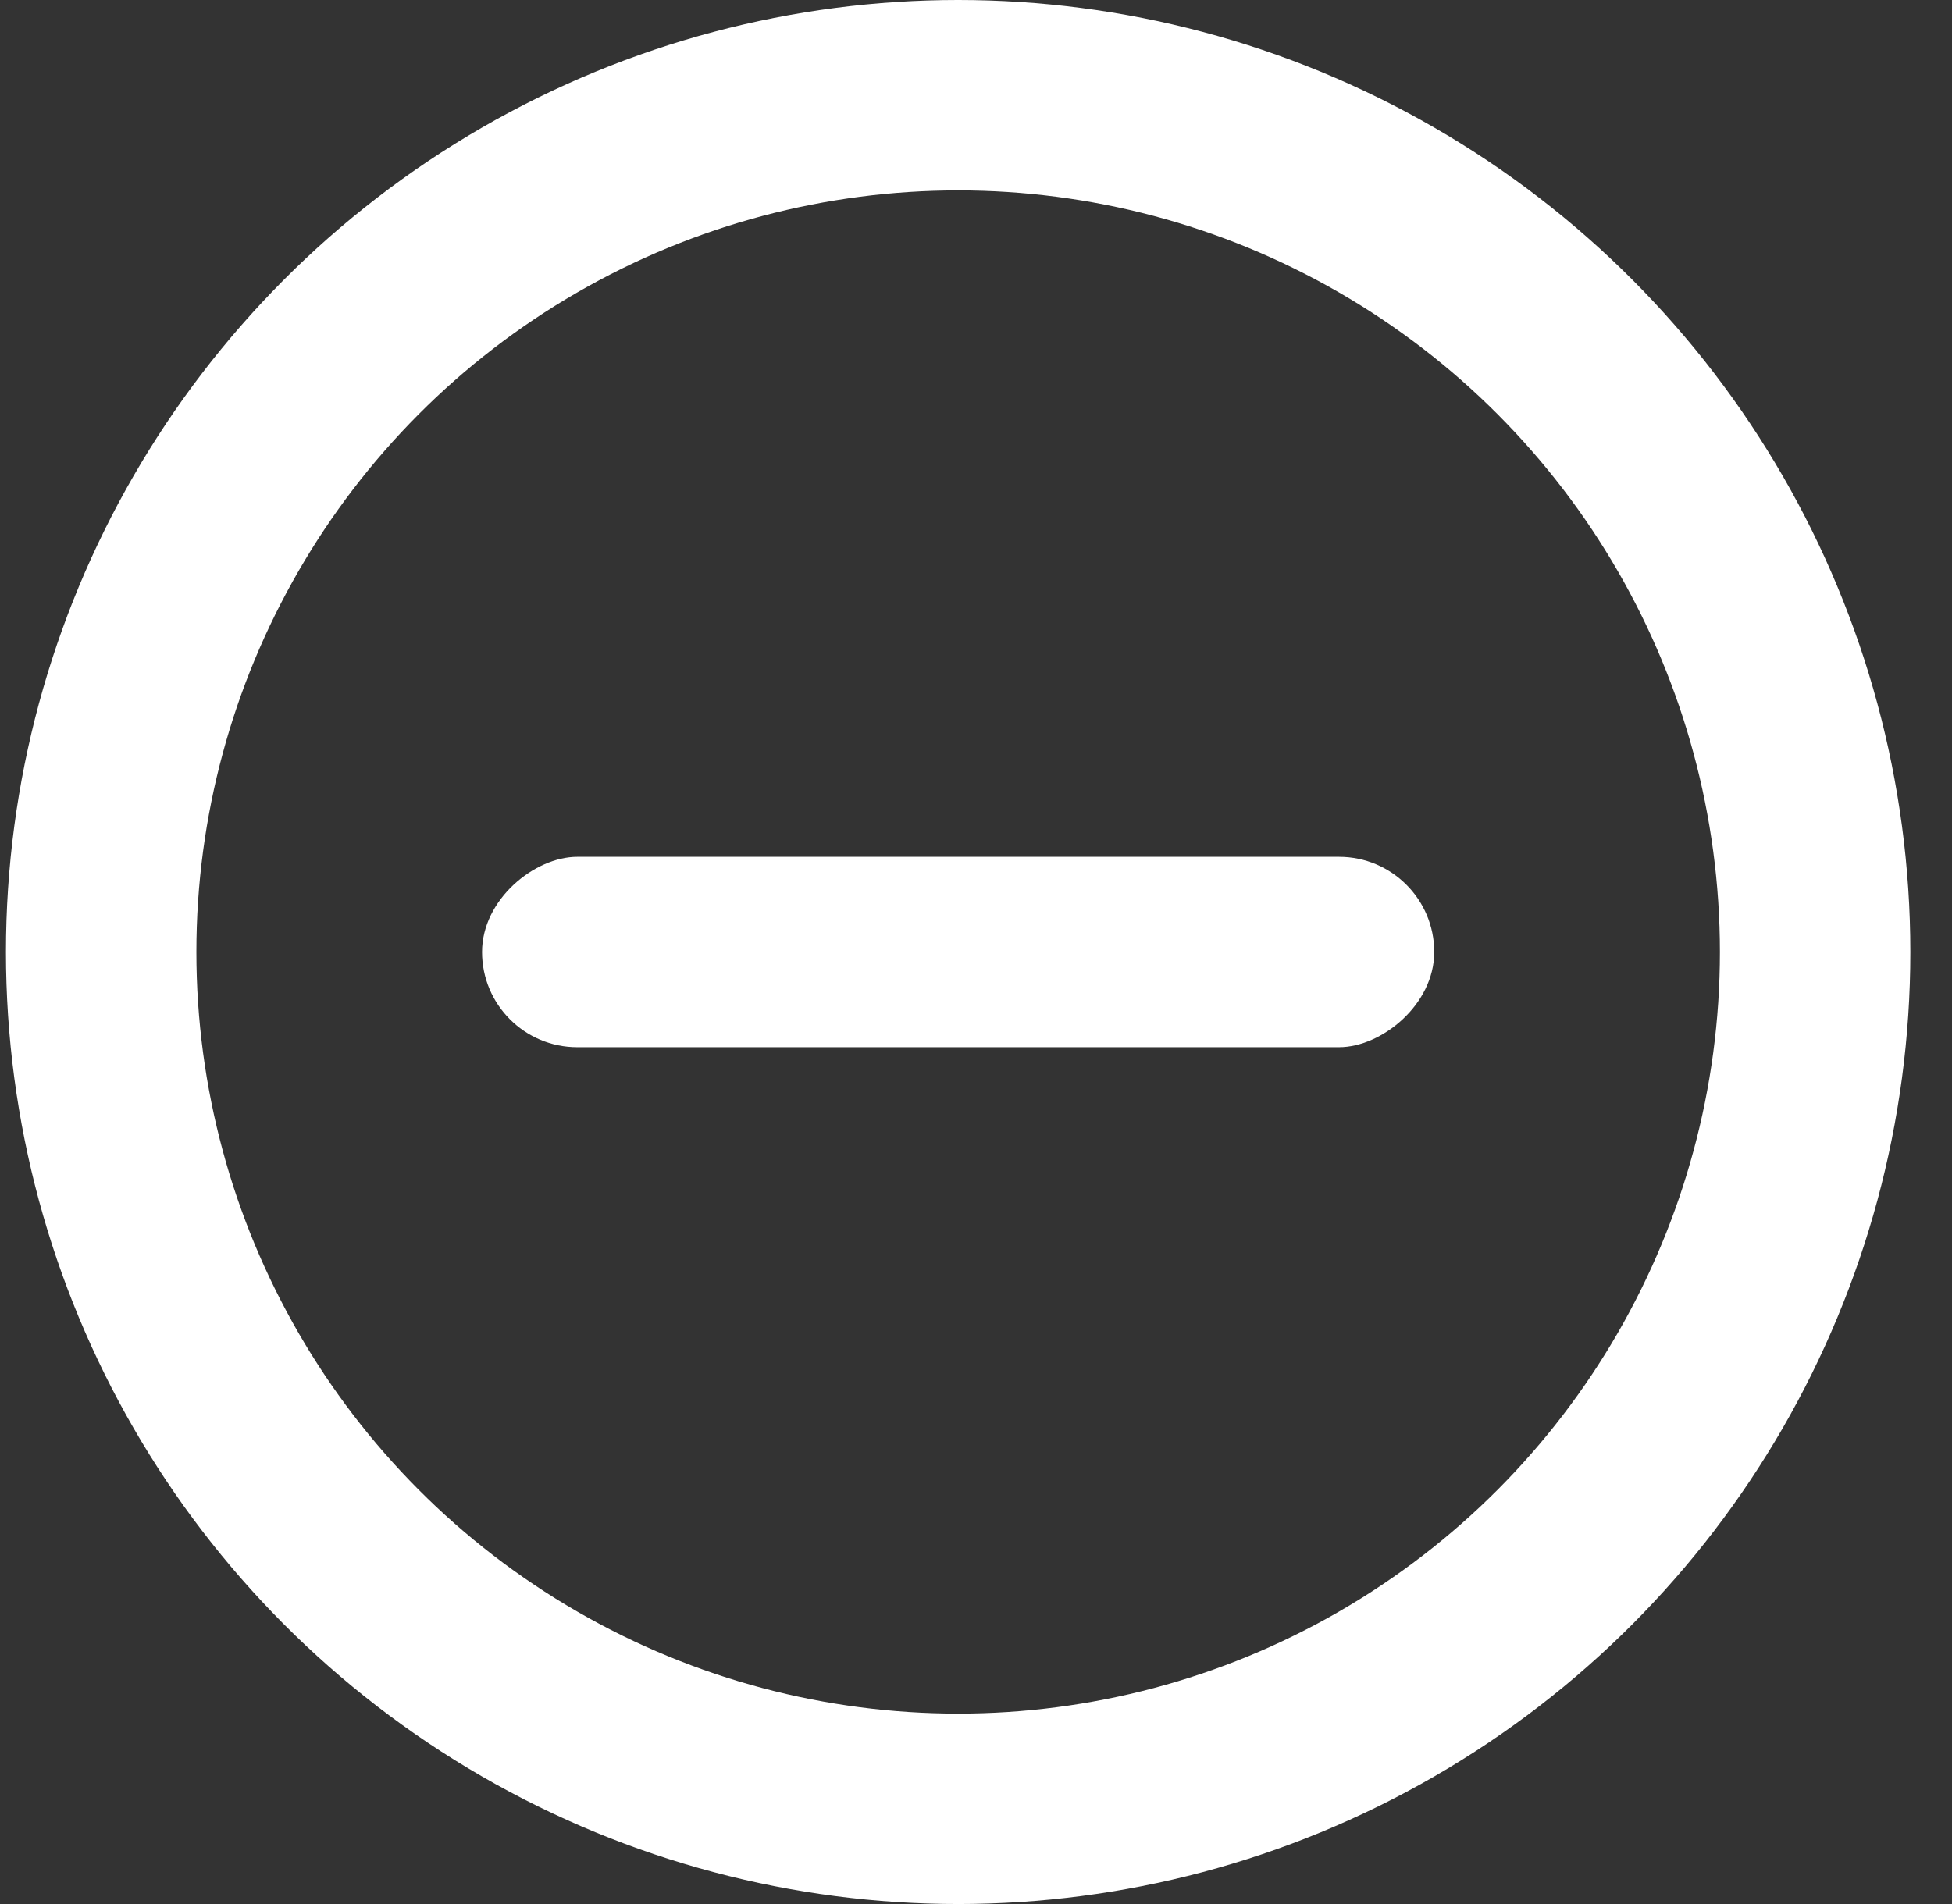 <?xml version="1.0" encoding="UTF-8"?>
<svg xmlns="http://www.w3.org/2000/svg" width="41" height="40" viewBox="0 0 41 40" fill="none">
  <rect x="0" y="0" width="41" height="40" fill="#333333" stroke="none"/>
  <circle cx="20.125" cy="20" r="18" stroke="white" stroke-width="4"></circle>
  <rect x="10.125" y="22" width="4" height="20" rx="2" transform="rotate(-90 10.125 22)" fill="white"></rect>
</svg>
